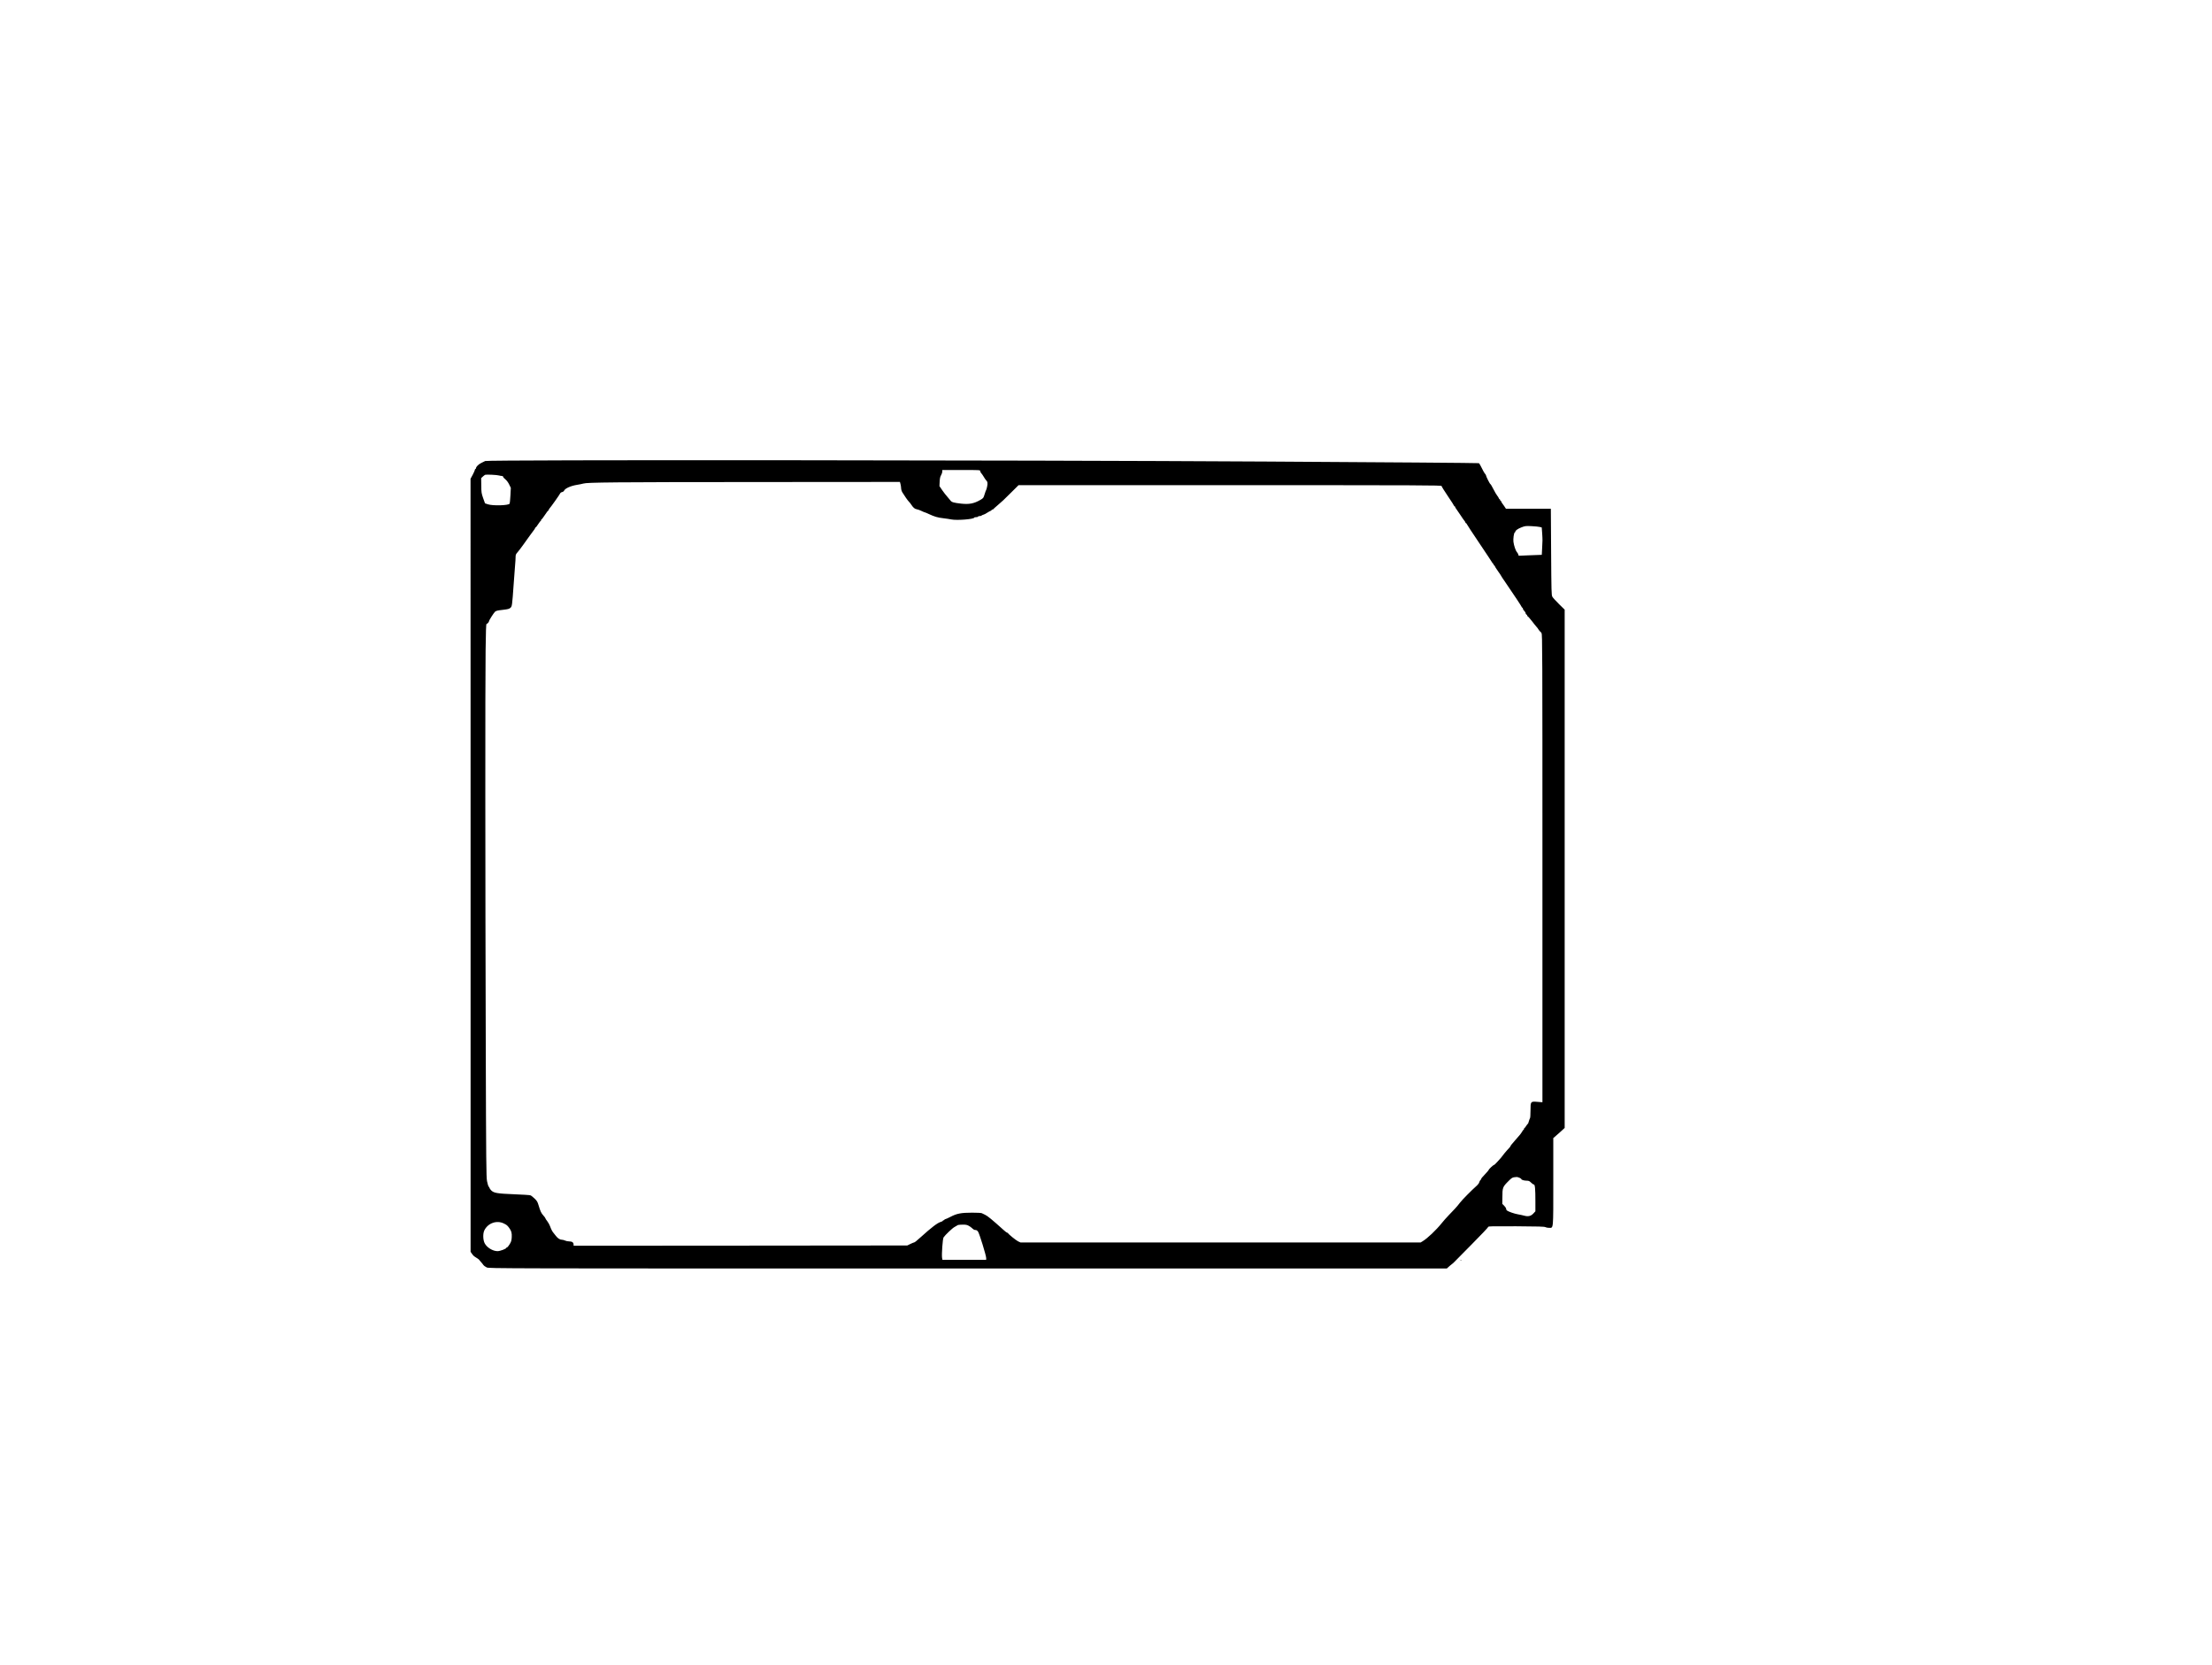 <?xml version="1.0" encoding="UTF-8" standalone="yes"?>
<svg version="1.0" xmlns="http://www.w3.org/2000/svg" width="4080" height="3072" viewBox="0 0 4080 3072" preserveAspectRatio="xMidYMid meet">
  <g transform="translate(0,3072) scale(0.1,-0.1)" fill="#000000" stroke="none">
    <path d="M8950 22216 c-14 -7 -47 -23 -73 -36 -50 -24 -97 -71 -97 -96 0 -8
-4 -14 -10 -14 -5 0 -10 -7 -10 -15 0 -8 -18 -49 -40 -91 l-41 -76 1 -7130 0
-7130 22 -32 c30 -42 36 -47 90 -81 27 -17 48 -33 48 -36 0 -3 13 -20 29 -36
16 -17 37 -43 46 -57 10 -14 38 -35 62 -46 45 -20 76 -20 8877 -20 l8832 0 30
27 c16 16 45 39 63 53 18 14 38 31 44 39 7 8 150 153 320 324 169 170 307 316
307 324 0 13 65 14 518 12 403 -2 521 -6 537 -16 11 -7 41 -13 67 -13 83 0 78
-54 78 858 l0 799 33 27 c17 15 65 57 105 93 l72 66 0 4781 0 4780 -105 103
c-57 56 -112 117 -122 135 -17 31 -18 89 -23 828 l-5 795 -414 0 -414 0 -33
50 c-19 28 -38 55 -44 62 -5 7 -10 17 -10 23 0 5 -4 10 -10 10 -5 0 -10 7 -10
15 0 8 -4 15 -9 15 -5 0 -13 9 -16 20 -4 11 -17 33 -30 48 -13 15 -44 69 -70
120 -26 51 -50 92 -55 92 -9 0 -80 141 -80 158 0 6 -6 17 -12 24 -17 17 -52
79 -83 145 -14 28 -30 55 -37 59 -7 4 -1767 18 -3913 30 -4745 28 -14369 34
-14415 10z m9130 -186 c0 -11 8 -28 18 -38 9 -9 30 -38 45 -64 15 -26 33 -53
40 -60 33 -33 38 -56 25 -121 -7 -34 -15 -64 -19 -67 -3 -3 -16 -37 -28 -77
-21 -70 -23 -73 -79 -105 -117 -68 -207 -85 -357 -68 -133 15 -171 26 -192 55
-10 14 -38 46 -61 73 -24 26 -66 80 -94 121 l-50 74 4 82 c3 61 10 92 26 119
12 20 22 50 22 67 l0 29 350 0 c343 0 350 0 350 -20z m-8876 -81 c16 -5 40 -9
52 -9 14 0 24 -6 24 -15 0 -8 18 -29 40 -46 25 -20 53 -57 71 -95 l31 -63 -7
-138 c-4 -76 -11 -145 -16 -154 -17 -34 -309 -42 -399 -12 l-54 18 -34 95
c-31 89 -34 104 -35 233 l-2 137 30 28 c17 16 37 31 45 34 23 7 222 -2 254
-13z m7405 -156 c6 -21 11 -56 12 -78 0 -22 10 -56 22 -76 39 -65 101 -153
123 -175 12 -11 30 -34 40 -50 38 -58 65 -82 102 -88 20 -3 60 -17 87 -31 28
-13 54 -25 59 -25 6 0 42 -15 80 -33 104 -48 160 -65 266 -77 52 -6 118 -16
146 -22 103 -21 424 4 424 34 0 4 16 8 35 8 19 0 35 5 35 10 0 6 13 10 29 10
17 0 32 4 35 9 3 5 18 12 33 16 15 3 46 19 69 35 23 15 52 31 63 35 12 3 21
11 21 16 0 5 6 9 14 9 8 0 16 3 18 8 2 4 32 32 68 62 98 83 120 104 264 248
l133 132 3902 0 c3564 0 3901 -1 3901 -16 0 -9 52 -92 115 -185 63 -93 115
-174 115 -179 0 -6 5 -10 10 -10 6 0 10 -5 10 -10 0 -6 5 -16 10 -23 6 -7 42
-59 80 -117 38 -58 76 -113 85 -122 8 -10 15 -22 15 -28 0 -5 4 -10 9 -10 5 0
11 -6 13 -13 2 -8 107 -168 233 -355 127 -188 234 -351 240 -362 5 -11 13 -20
17 -20 5 0 8 -7 8 -15 0 -8 5 -15 10 -15 6 0 10 -5 10 -11 0 -6 27 -48 60 -95
33 -46 60 -87 60 -90 0 -3 33 -54 74 -112 155 -226 306 -454 306 -463 0 -5 5
-9 10 -9 6 0 10 -8 10 -18 0 -10 11 -29 25 -42 14 -13 25 -32 25 -42 0 -10 7
-21 15 -24 8 -4 15 -12 15 -20 0 -8 4 -14 9 -14 5 0 40 -39 77 -87 37 -49 75
-95 84 -105 10 -9 27 -32 39 -52 13 -20 26 -36 30 -36 4 0 14 -13 24 -29 16
-27 17 -285 17 -4341 l0 -4313 -89 7 c-130 11 -131 9 -131 -159 0 -72 -4 -135
-9 -141 -4 -5 -14 -30 -21 -56 -7 -27 -15 -48 -19 -48 -3 0 -17 -18 -31 -40
-14 -22 -28 -40 -32 -40 -5 0 -8 -7 -8 -15 0 -8 -3 -15 -8 -15 -4 0 -15 -15
-25 -32 -10 -18 -31 -49 -48 -68 -17 -19 -54 -62 -82 -94 -64 -74 -87 -102
-87 -110 0 -6 -11 -20 -68 -81 -20 -22 -50 -58 -66 -80 -16 -22 -36 -47 -43
-55 -7 -8 -37 -41 -65 -72 -28 -32 -56 -58 -62 -58 -13 0 -96 -78 -96 -90 0
-4 -24 -33 -52 -63 -69 -73 -88 -95 -88 -106 0 -5 -6 -14 -14 -20 -8 -7 -17
-24 -21 -39 -3 -15 -21 -40 -38 -56 -109 -98 -279 -270 -317 -321 -24 -33 -66
-82 -92 -110 -27 -27 -80 -84 -119 -125 -40 -41 -97 -106 -128 -145 -102 -127
-261 -278 -352 -333 l-36 -22 -3690 0 -3689 0 -45 21 c-39 19 -178 131 -187
152 -2 4 -8 7 -14 7 -6 0 -35 21 -64 48 -219 197 -298 262 -344 283 -25 11
-53 25 -62 30 -10 5 -90 9 -178 9 -202 0 -283 -16 -397 -76 -46 -24 -90 -44
-98 -44 -8 0 -15 -4 -15 -10 0 -5 -7 -10 -15 -10 -8 0 -15 -4 -15 -10 0 -5
-15 -13 -34 -19 -62 -17 -167 -96 -377 -286 -76 -69 -109 -95 -122 -95 -4 0
-34 -12 -65 -27 l-57 -28 -3077 -3 -3078 -2 0 22 c0 38 -28 58 -80 58 -26 0
-61 7 -76 15 -16 8 -41 15 -55 15 -40 0 -79 24 -116 72 -18 24 -39 50 -46 58
-19 21 -42 66 -62 122 -9 26 -32 66 -50 90 -19 24 -35 48 -35 54 0 6 -16 28
-36 50 -41 45 -57 80 -89 187 -20 68 -30 85 -75 128 -29 28 -63 55 -76 59 -13
5 -142 14 -286 19 -335 13 -395 24 -443 78 -13 16 -25 32 -25 37 0 5 -7 17
-16 27 -8 9 -22 55 -31 101 -14 74 -17 349 -23 2438 -10 3234 -11 6778 -3
7358 4 344 9 482 17 482 14 0 46 36 46 51 0 17 87 153 112 176 18 16 48 23
139 33 96 11 120 17 143 37 31 27 32 33 61 443 9 124 20 275 25 335 6 61 10
132 10 159 0 42 5 54 38 91 20 23 65 82 100 131 81 114 189 264 208 287 7 9
14 22 14 27 0 6 4 10 9 10 5 0 26 27 47 60 22 33 42 60 47 60 4 0 7 7 7 15 0
8 4 15 9 15 5 0 32 36 61 80 29 44 56 80 61 80 5 0 9 5 9 10 0 6 5 16 10 23
36 41 193 263 200 282 5 13 20 24 37 28 18 3 34 15 40 30 18 38 123 85 229
102 49 8 105 19 124 25 66 22 564 27 3202 28 l2637 2 10 -37z m11792 -794 l36
-9 8 -107 c8 -126 8 -133 -1 -283 l-6 -115 -52 -2 c-28 -1 -124 -5 -212 -8
l-162 -7 -7 23 c-4 13 -16 33 -26 45 -23 24 -55 120 -64 189 -7 54 9 168 25
173 6 2 10 8 10 13 0 23 46 55 113 81 68 26 78 27 187 22 63 -3 131 -10 151
-15z m-377 -12004 c20 -8 36 -19 36 -24 0 -15 50 -31 98 -31 40 -1 52 -6 82
-35 19 -19 41 -35 51 -35 22 0 29 -79 29 -315 l0 -180 -38 -41 c-44 -48 -96
-60 -170 -39 -26 7 -76 18 -112 24 -67 11 -181 51 -206 72 -8 6 -14 20 -14 31
0 11 -16 36 -35 55 l-35 35 1 112 c1 194 2 198 121 317 46 46 66 59 95 62 21
2 43 4 49 5 6 1 28 -5 48 -13z m-18734 -843 c55 -26 68 -37 101 -82 42 -57 52
-93 48 -173 -4 -62 -9 -82 -39 -130 -19 -31 -40 -57 -47 -57 -7 0 -13 -3 -13
-8 0 -18 -114 -62 -163 -62 -88 0 -197 67 -237 145 -32 61 -35 179 -7 237 64
134 226 193 357 130z m8574 -42 c20 -10 44 -27 55 -37 41 -37 51 -43 75 -43
16 0 32 -10 46 -30 25 -35 150 -441 150 -487 l0 -33 -404 0 -403 0 -7 38 c-9
62 11 352 28 376 30 45 164 172 201 191 22 11 42 23 45 26 11 13 38 17 107 18
54 1 81 -4 107 -19z"/>
    <path d="M26938 7473 c7 -3 16 -2 19 1 4 3 -2 6 -13 5 -11 0 -14 -3 -6 -6z"/>
  </g>
</svg>